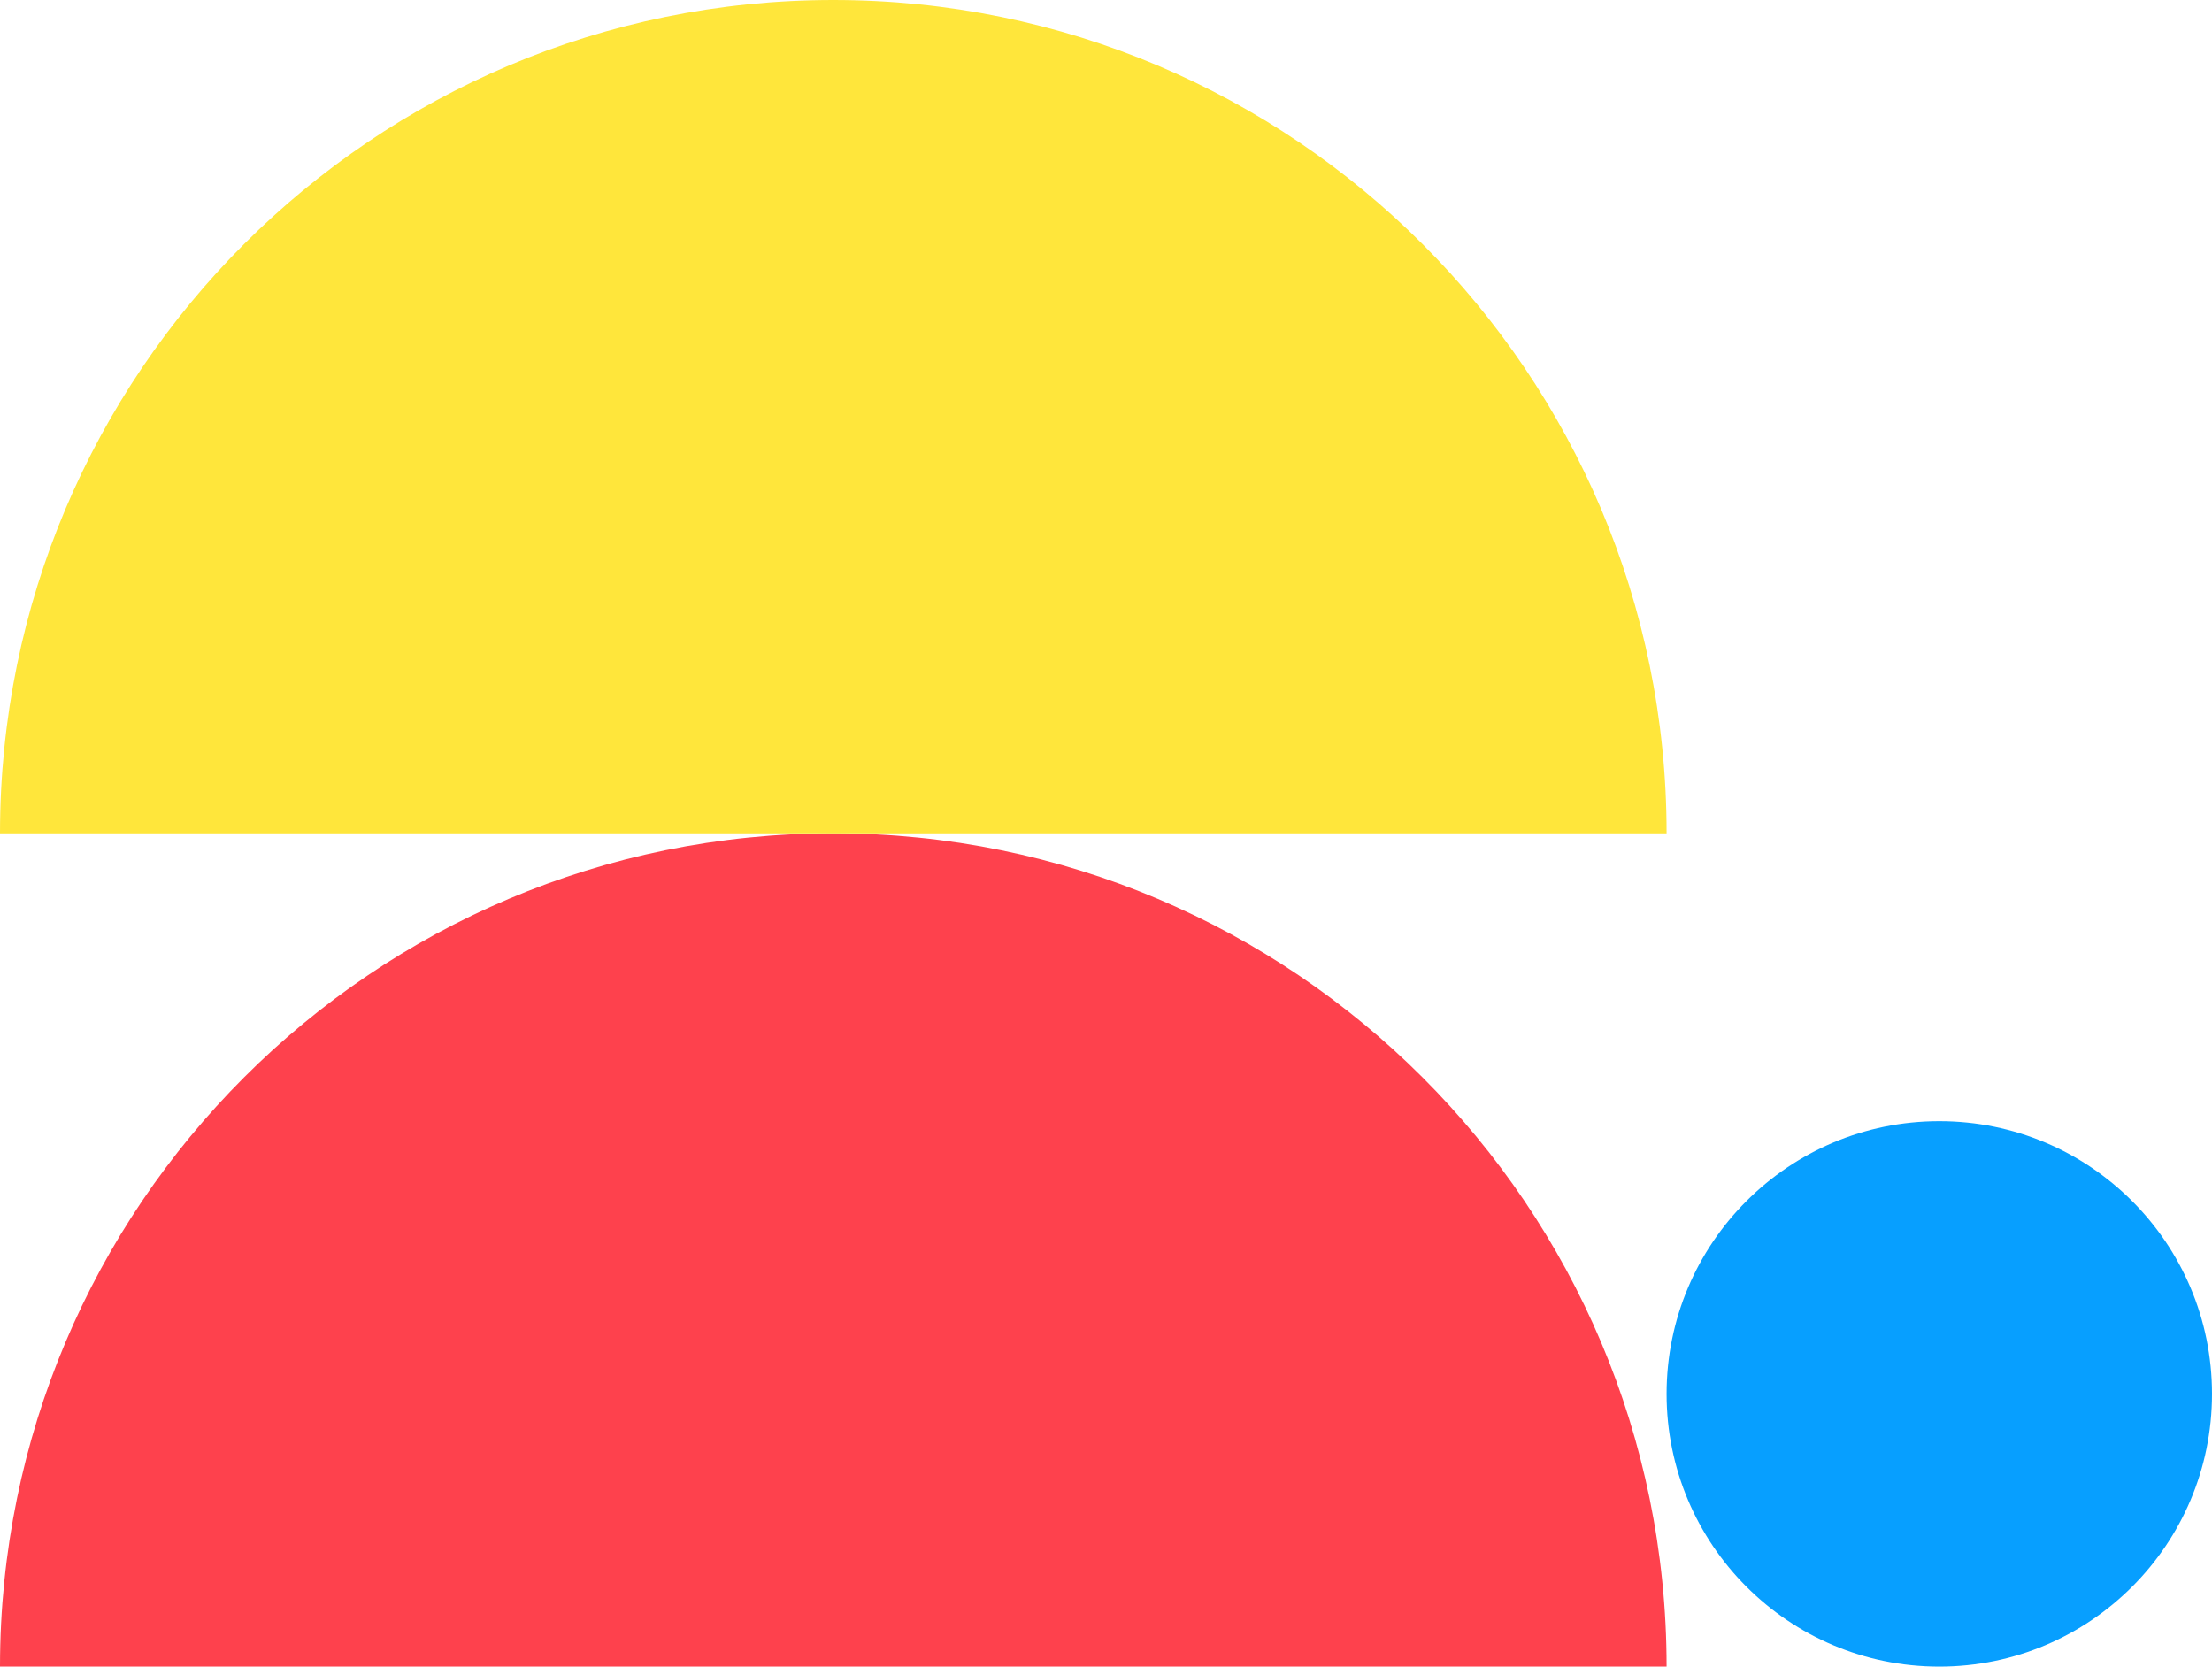 <?xml version="1.0" encoding="UTF-8"?>
<svg width="146px" height="110px" viewBox="0 0 146 110" version="1.1" xmlns="http://www.w3.org/2000/svg" xmlns:xlink="http://www.w3.org/1999/xlink">
    <title>search-image-left</title>
    <g id="search-image-left" stroke="none" stroke-width="1" fill="none" fill-rule="evenodd">
        <g id="Image-left">
            <path d="M110,92 C110,82.059 118.059,74 128,74 C137.941,74 146,82.059 146,92 C146,101.941 137.941,110 128,110 C118.059,110 110,101.941 110,92" id="Fill-1" fill="#079FFF"></path>
            <path d="M55,55 C85.376,55 110,79.624 110,110 L0,110 C0,79.624 24.624,55 55,55" id="Fill-3" fill="#FE414D"></path>
            <path d="M55,0 C85.376,0 110,24.624 110,55 L0,55 C0,24.624 24.624,0 55,0" id="Fill-5" fill="#FFE63B"></path>
        </g>
    </g>
</svg>